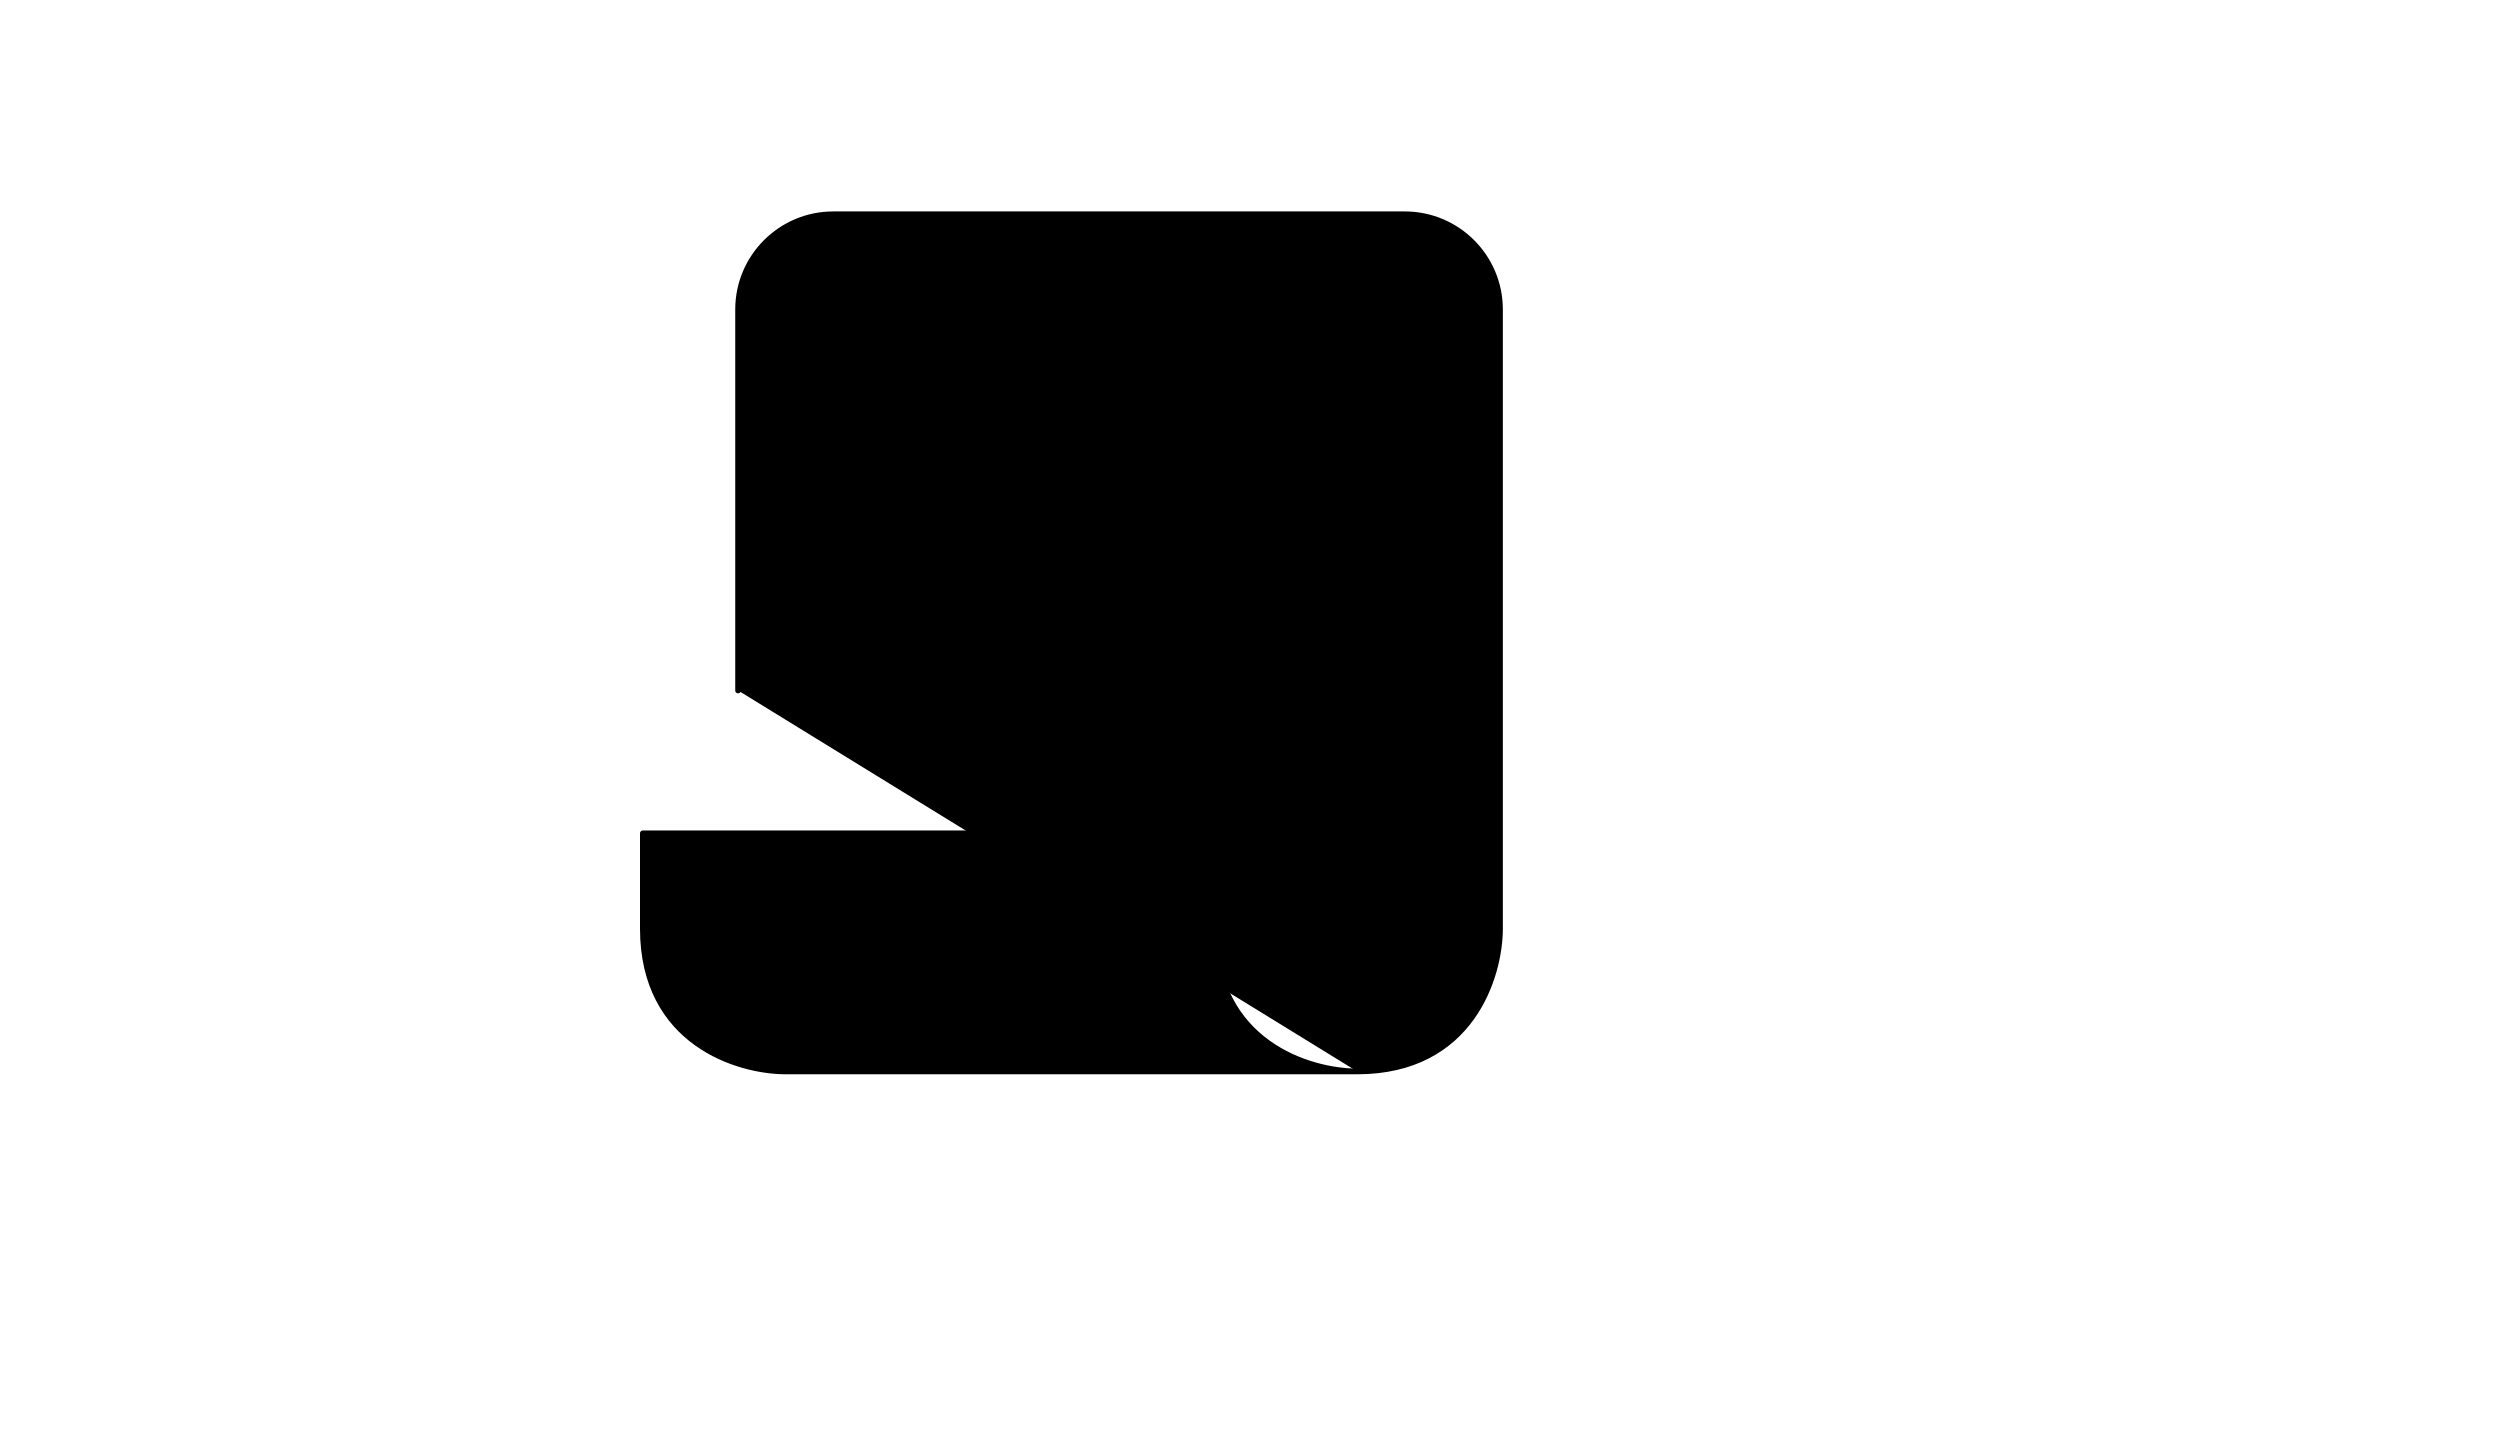 <svg xmlns="http://www.w3.org/2000/svg" version="1.1" xmlns:xlink="http://www.w3.org/1999/xlink" width="100%" height="100%" id="svgWorkerArea" viewBox="-25 -25 875 500" xmlns:idraw="https://idraw.muisca.co" style="background: white;"><defs id="defsdoc"><pattern id="patternBool" x="0" y="0" width="10" height="10" patternUnits="userSpaceOnUse" patternTransform="rotate(35)"><circle cx="5" cy="5" r="4" style="stroke: none;fill: #ff000070;"></circle></pattern></defs><g id="fileImp-455288978" class="cosito"><path id="pathImp-868704278" stroke="black" stroke-linecap="round" stroke-linejoin="round" stroke-width="2" class="grouped" d="M233.333 216.667C233.333 216.667 233.333 83.333 233.333 83.333 233.333 64.923 248.257 50 266.667 50 266.667 50 466.667 50 466.667 50 485.077 50 500 64.923 500 83.333 500 83.333 500 300 500 300 500 316.667 490 350 450 350M450 350C450 350 250 350 250 350 233.333 350 200 340 200 300 200 300 200 266.667 200 266.667 200 266.667 400 266.667 400 266.667 400 266.667 400 300 400 300 400 340 433.333 350 450 350 450 350 450 350 450 350"></path></g></svg>